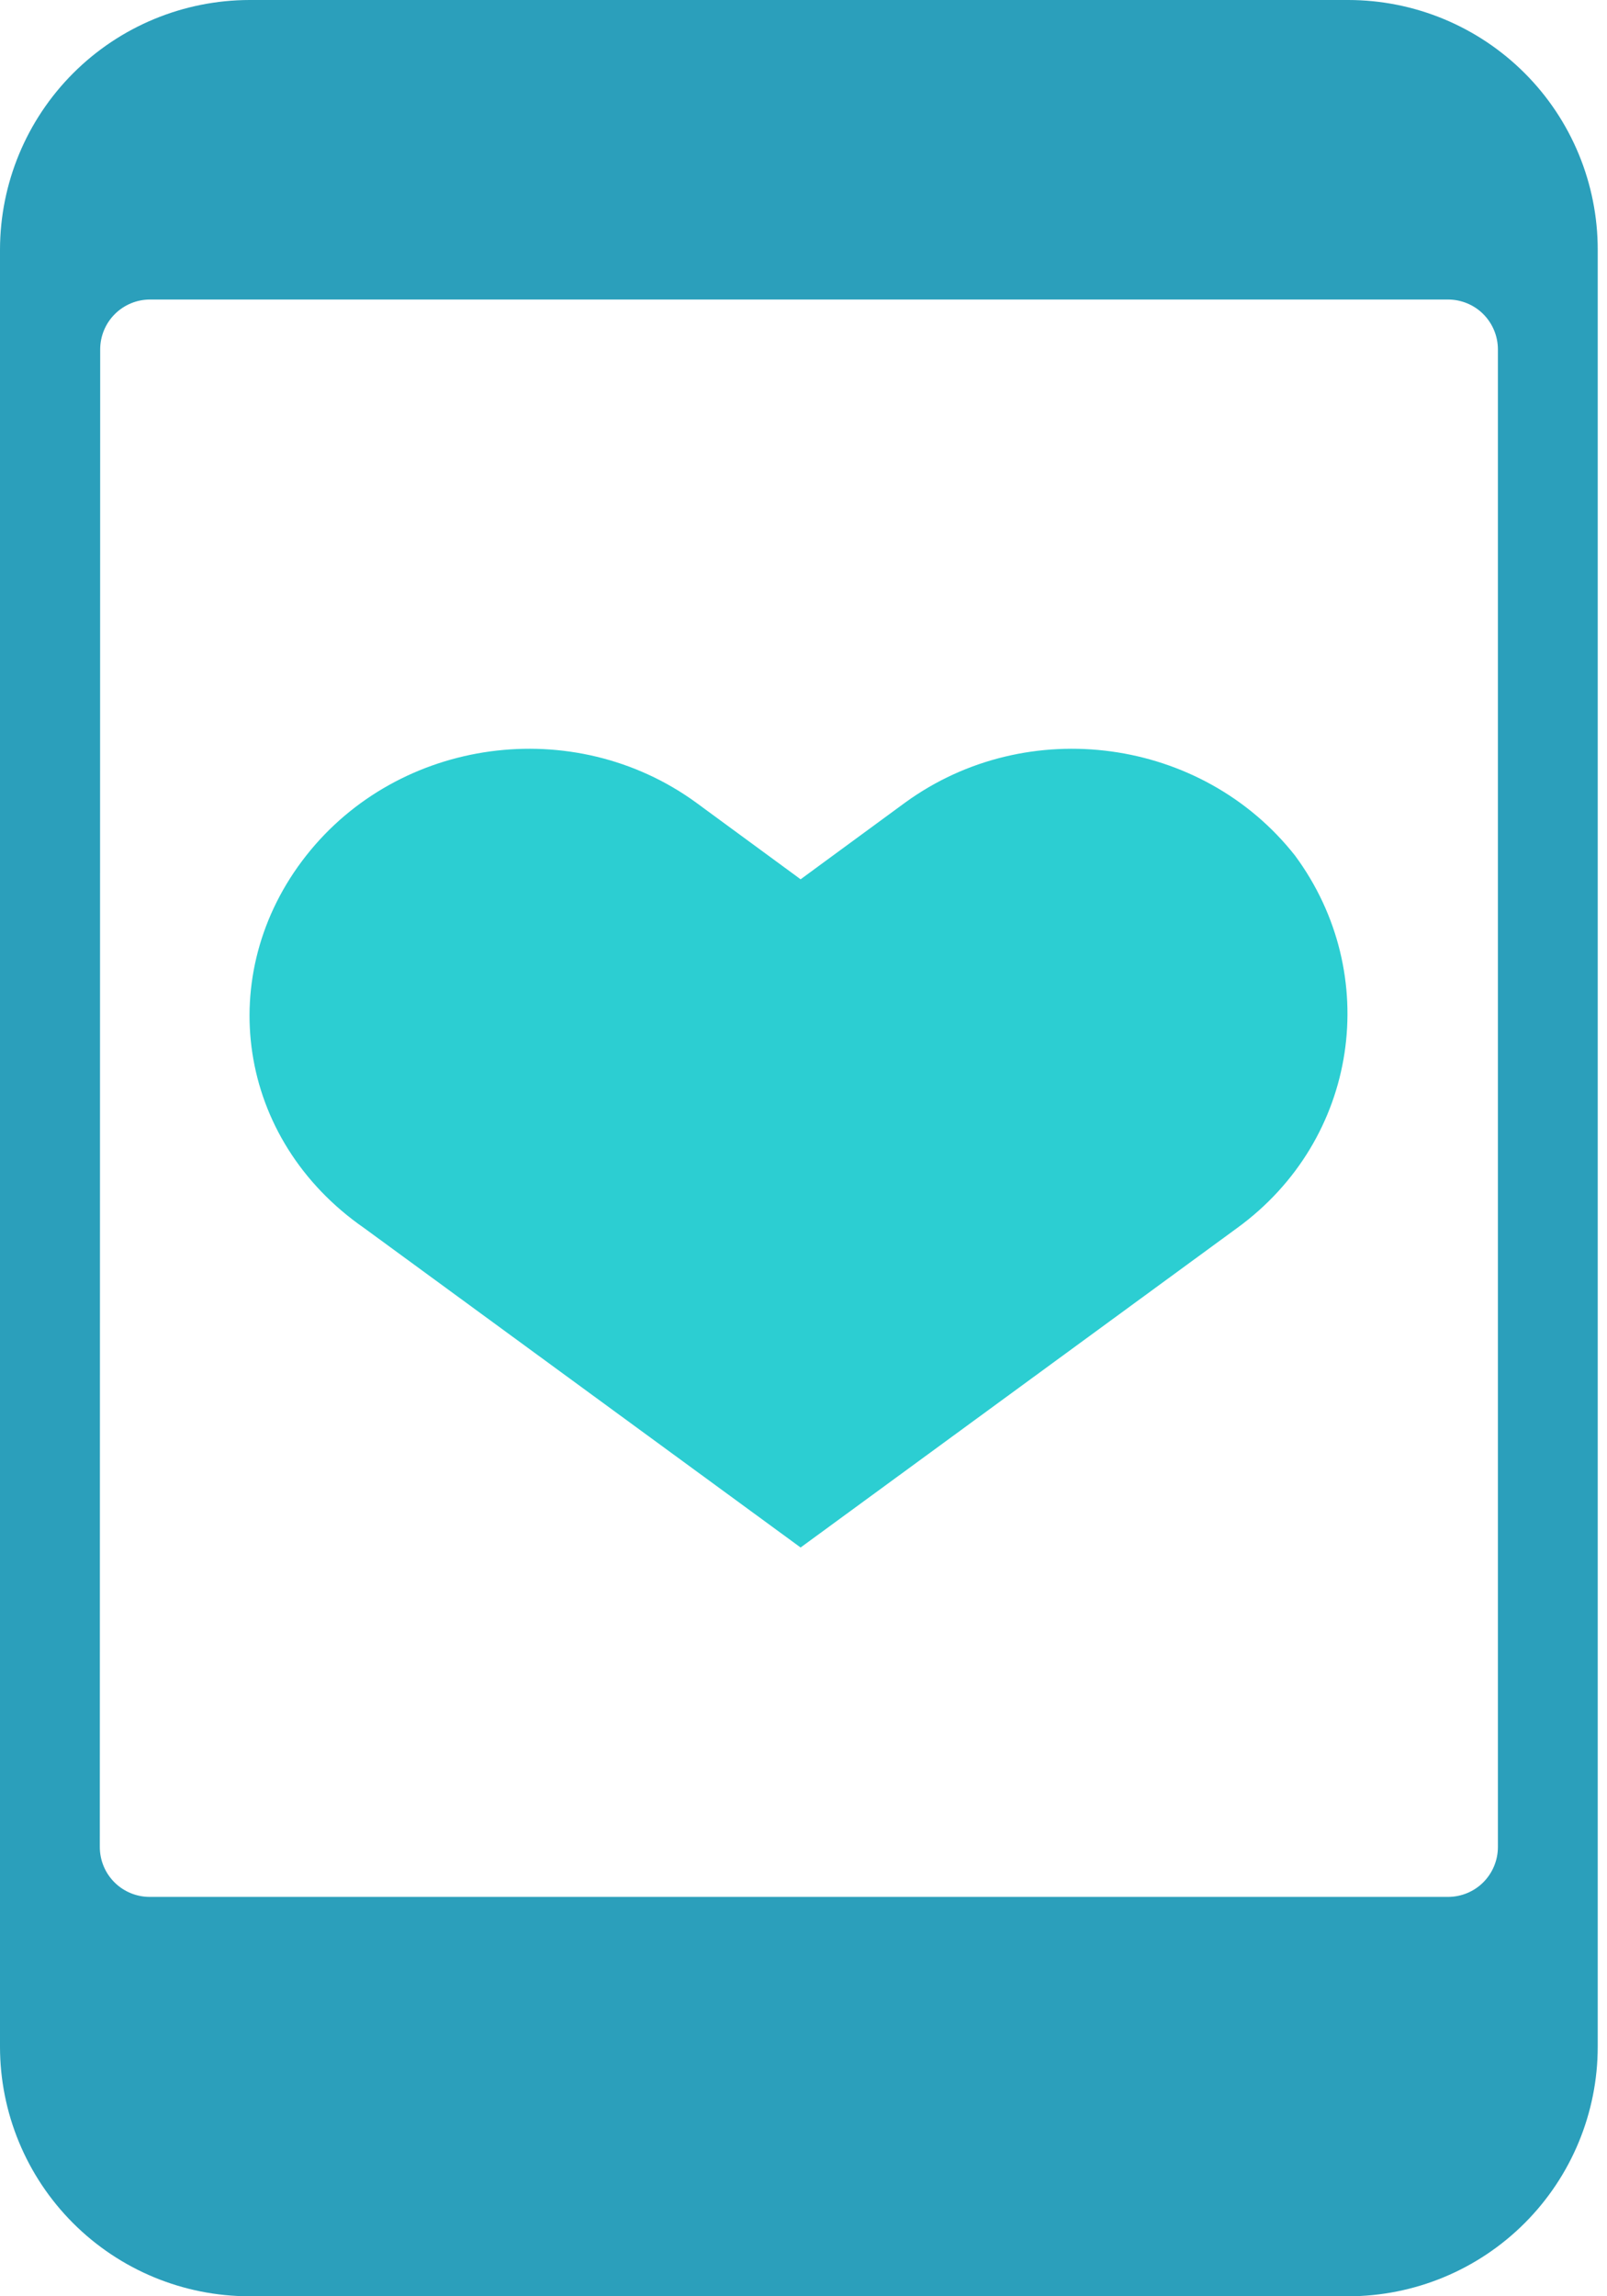 <svg xmlns="http://www.w3.org/2000/svg" width="35" height="50" viewBox="0 0 35 50" fill="none"><path d="M19.718 17.473L17.437 19.146L15.157 17.473C12.496 15.541 8.695 16.056 6.668 18.631C4.641 21.206 5.147 24.812 7.935 26.743L17.437 33.696L26.939 26.743C29.6 24.812 30.107 21.206 28.206 18.631C26.179 16.056 22.378 15.541 19.718 17.473Z" fill="#2CCED2"></path><path d="M29.363 0H5.435C3.994 0.002 2.613 0.575 1.594 1.594C0.575 2.613 0.002 3.994 0 5.435V44.565C0 46.007 0.573 47.389 1.592 48.408C2.611 49.427 3.993 50 5.435 50H29.363C30.804 50 32.187 49.427 33.206 48.408C34.225 47.389 34.798 46.007 34.798 44.565V5.435C34.798 4.721 34.657 4.014 34.384 3.355C34.111 2.696 33.711 2.096 33.206 1.592C32.701 1.087 32.102 0.687 31.443 0.414C30.784 0.141 30.077 0 29.363 0ZM32.624 40.217C32.624 40.506 32.509 40.782 32.306 40.986C32.102 41.19 31.825 41.304 31.537 41.304H3.261C2.973 41.304 2.696 41.19 2.492 40.986C2.288 40.782 2.174 40.506 2.174 40.217L2.182 7.609C2.182 7.32 2.296 7.044 2.5 6.84C2.704 6.636 2.98 6.522 3.268 6.522H31.537C31.825 6.522 32.102 6.636 32.306 6.84C32.509 7.044 32.624 7.32 32.624 7.609V40.217Z" fill="#2B9FBB"></path></svg>